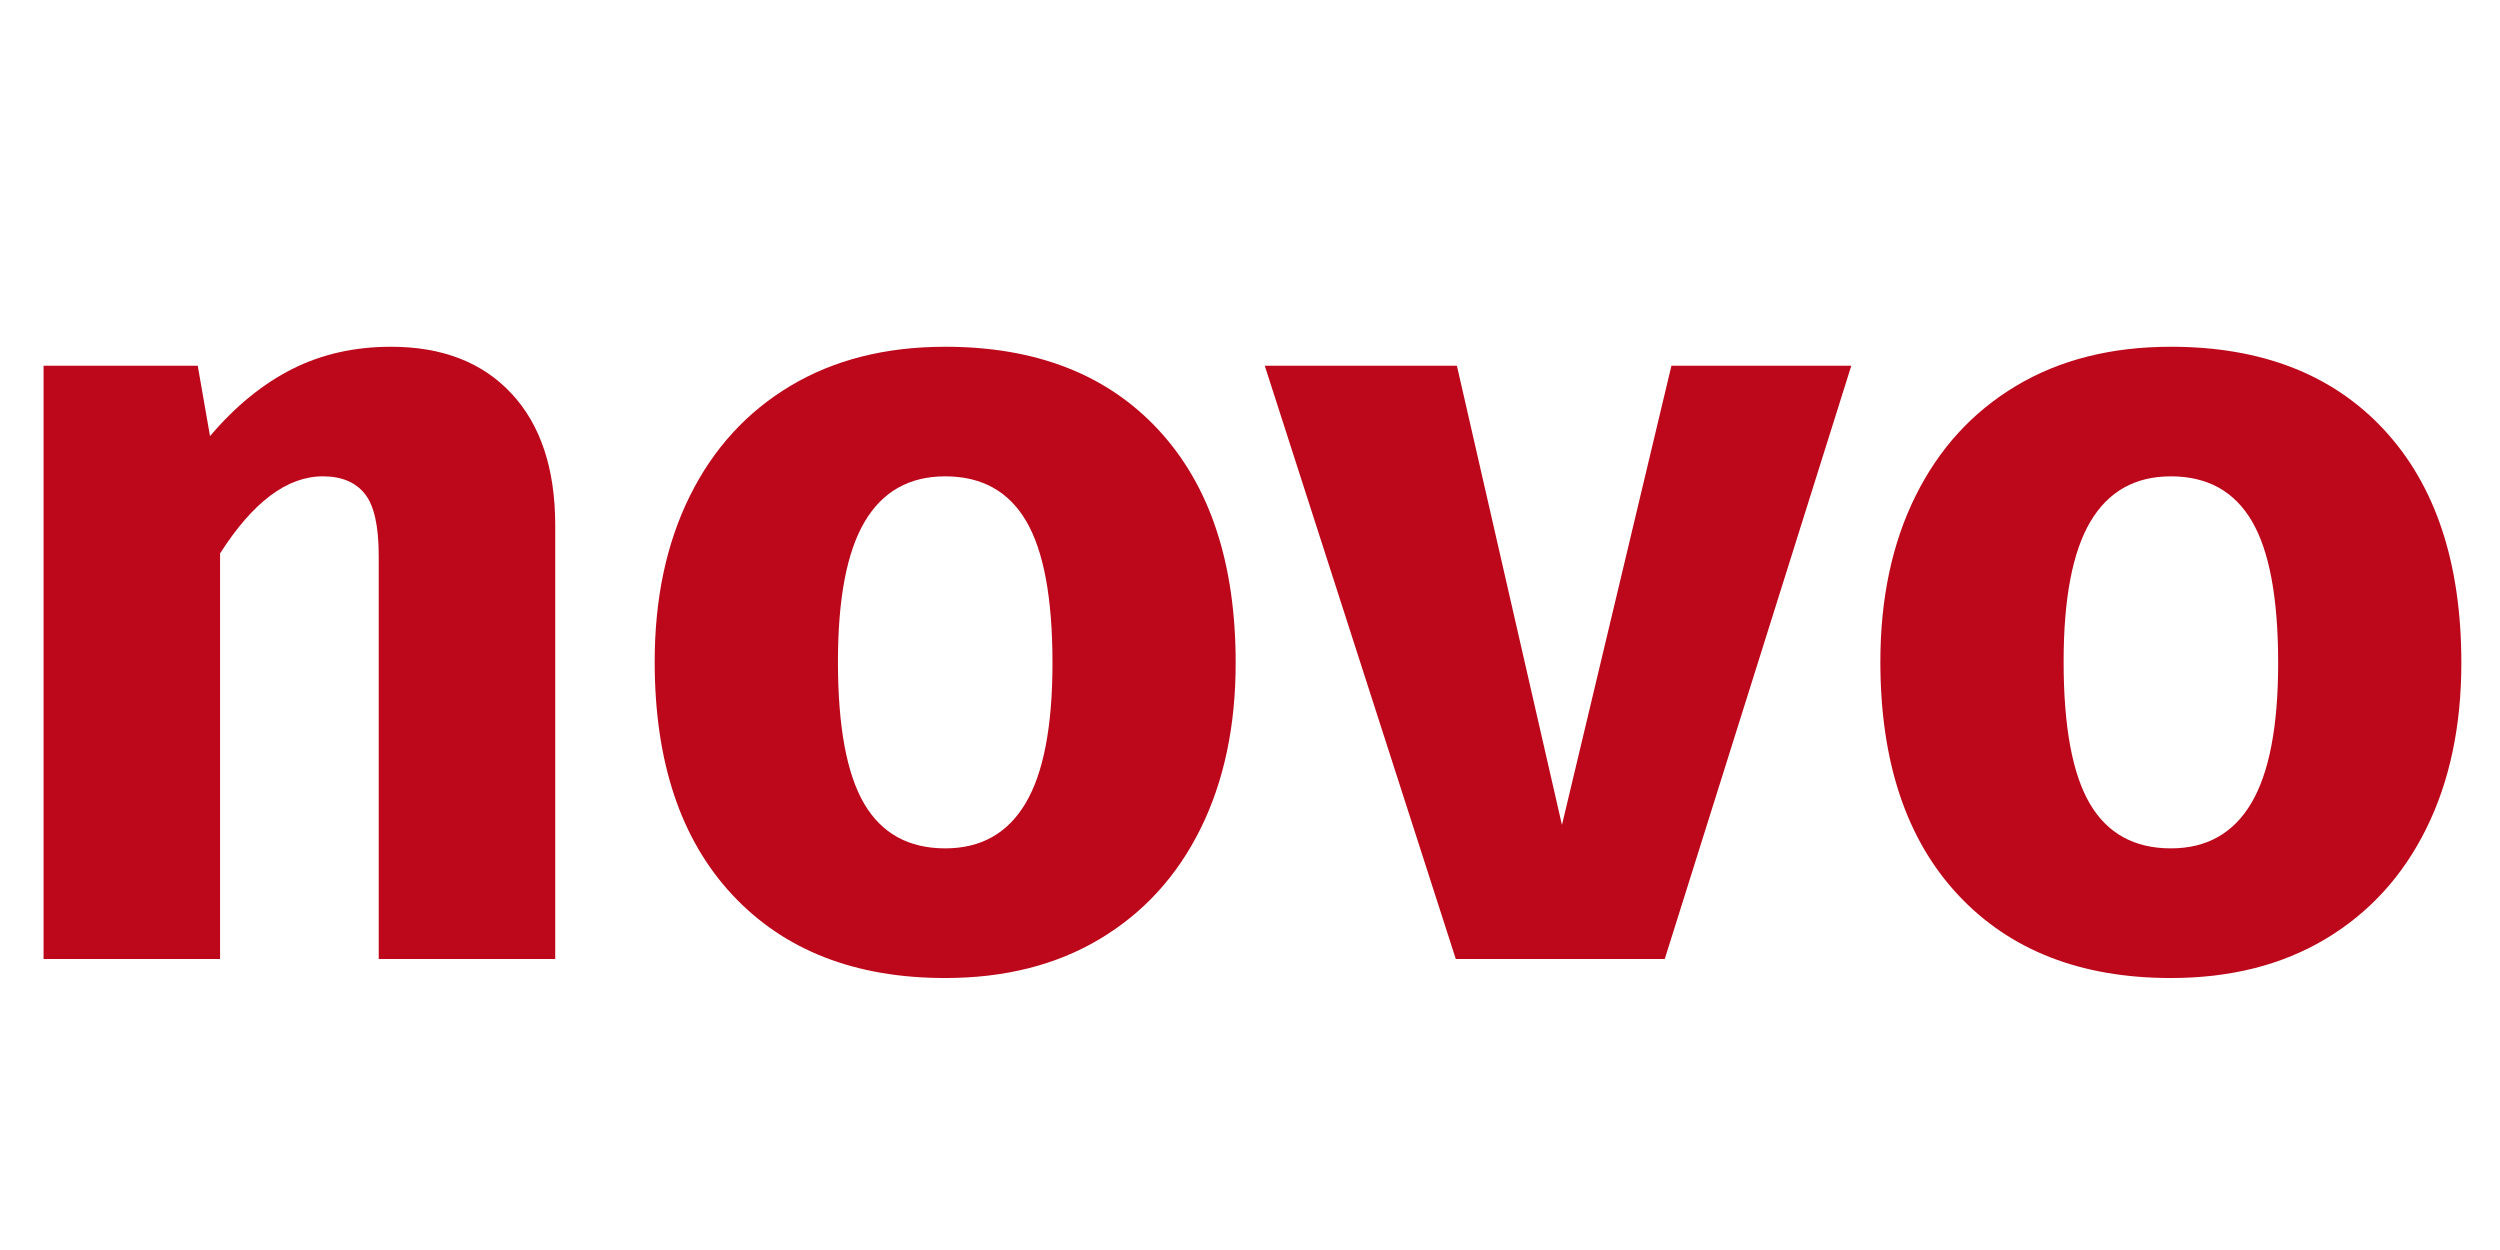 <?xml version="1.0" encoding="UTF-8"?>
<svg xmlns="http://www.w3.org/2000/svg" xmlns:xlink="http://www.w3.org/1999/xlink" width="567pt" height="283.5pt" viewBox="0 0 567 283.5" version="1.2">
<defs>
<g>
<symbol overflow="visible" id="glyph0-0">
<path style="stroke:none;" d="M 137.594 -266.078 L 137.594 88.688 L 31.172 88.688 L 31.172 -266.078 Z M 123.922 -252.906 L 45.109 -252.906 L 45.109 75.516 L 123.922 75.516 Z M 82.109 -114.281 C 92.242 -114.281 99.461 -111.578 103.766 -106.172 C 108.078 -100.766 110.234 -93.754 110.234 -85.141 C 110.234 -76.191 108.332 -69.266 104.531 -64.359 C 100.727 -59.461 94.602 -56.426 86.156 -55.25 L 86.156 -43.844 C 86.156 -41.977 85.52 -40.492 84.25 -39.391 C 82.988 -38.297 81.516 -37.75 79.828 -37.75 C 78.129 -37.75 76.645 -38.297 75.375 -39.391 C 74.113 -40.492 73.484 -41.977 73.484 -43.844 L 73.484 -65.125 C 82.441 -65.633 88.523 -67.281 91.734 -70.062 C 94.941 -72.852 96.547 -77.711 96.547 -84.641 C 96.547 -90.211 95.445 -94.52 93.25 -97.562 C 91.051 -100.602 87 -102.125 81.094 -102.125 C 76.188 -102.125 71.789 -101.191 67.906 -99.328 C 66.562 -98.828 65.469 -98.578 64.625 -98.578 C 62.758 -98.578 61.273 -99.125 60.172 -100.219 C 59.078 -101.32 58.531 -102.719 58.531 -104.406 C 58.531 -107.613 61.02 -110.062 66 -111.75 C 70.988 -113.438 76.359 -114.281 82.109 -114.281 Z M 79.828 -30.406 C 82.359 -30.406 84.469 -29.562 86.156 -27.875 C 87.844 -26.188 88.688 -24.078 88.688 -21.547 C 88.688 -18.836 87.844 -16.594 86.156 -14.812 C 84.469 -13.039 82.359 -12.156 79.828 -12.156 C 77.285 -12.156 75.172 -13.039 73.484 -14.812 C 71.797 -16.594 70.953 -18.836 70.953 -21.547 C 70.953 -24.078 71.797 -26.188 73.484 -27.875 C 75.172 -29.562 77.285 -30.406 79.828 -30.406 Z M 79.828 -30.406 "/>
</symbol>
<symbol overflow="visible" id="glyph0-1">
<path style="stroke:none;" d="M 94.516 -138.859 C 106.172 -138.859 115.289 -135.312 121.875 -128.219 C 128.469 -121.125 131.766 -111.16 131.766 -98.328 L 131.766 0 L 91.734 0 L 91.734 -91.484 C 91.734 -98.234 90.676 -102.914 88.562 -105.531 C 86.445 -108.156 83.281 -109.469 79.062 -109.469 C 70.957 -109.469 63.188 -103.641 55.75 -91.984 L 55.75 0 L 15.719 0 L 15.719 -134.562 L 50.688 -134.562 L 53.469 -118.594 C 59.207 -125.352 65.414 -130.422 72.094 -133.797 C 78.77 -137.172 86.242 -138.859 94.516 -138.859 Z M 94.516 -138.859 "/>
</symbol>
<symbol overflow="visible" id="glyph0-2">
<path style="stroke:none;" d="M 74 -138.859 C 94.602 -138.859 110.734 -132.566 122.391 -119.984 C 134.047 -107.398 139.875 -89.789 139.875 -67.156 C 139.875 -52.789 137.211 -40.242 131.891 -29.516 C 126.578 -18.797 118.977 -10.477 109.094 -4.562 C 99.207 1.352 87.508 4.312 74 4.312 C 53.551 4.312 37.457 -1.977 25.719 -14.562 C 13.977 -27.156 8.109 -44.77 8.109 -67.406 C 8.109 -81.77 10.77 -94.312 16.094 -105.031 C 21.414 -115.758 29.016 -124.078 38.891 -129.984 C 48.773 -135.898 60.477 -138.859 74 -138.859 Z M 74 -109.469 C 65.883 -109.469 59.801 -106.047 55.75 -99.203 C 51.695 -92.367 49.672 -81.77 49.672 -67.406 C 49.672 -52.707 51.656 -41.977 55.625 -35.219 C 59.594 -28.469 65.719 -25.094 74 -25.094 C 82.102 -25.094 88.18 -28.508 92.234 -35.344 C 96.297 -42.188 98.328 -52.789 98.328 -67.156 C 98.328 -81.852 96.336 -92.578 92.359 -99.328 C 88.391 -106.086 82.27 -109.469 74 -109.469 Z M 74 -109.469 "/>
</symbol>
<symbol overflow="visible" id="glyph0-3">
<path style="stroke:none;" d="M 131.516 -134.562 L 89.203 0 L 41.812 0 L -1.516 -134.562 L 42.062 -134.562 L 65.891 -30.406 L 90.719 -134.562 Z M 131.516 -134.562 "/>
</symbol>
</g>
</defs>
<g id="surface1">
<g style="fill:rgb(74.12%,3.139%,10.59%);fill-opacity:1;">
  <use xlink:href="#glyph0-1" x="-5.84" y="217.504"/>
</g>
<g style="fill:rgb(74.12%,3.139%,10.59%);fill-opacity:1;">
  <use xlink:href="#glyph0-2" x="140.374" y="217.504"/>
</g>
<g style="fill:rgb(74.12%,3.139%,10.59%);fill-opacity:1;">
  <use xlink:href="#glyph0-3" x="288.361" y="217.504"/>
</g>
<g style="fill:rgb(74.12%,3.139%,10.59%);fill-opacity:1;">
  <use xlink:href="#glyph0-2" x="418.357" y="217.504"/>
</g>
</g>
</svg>
